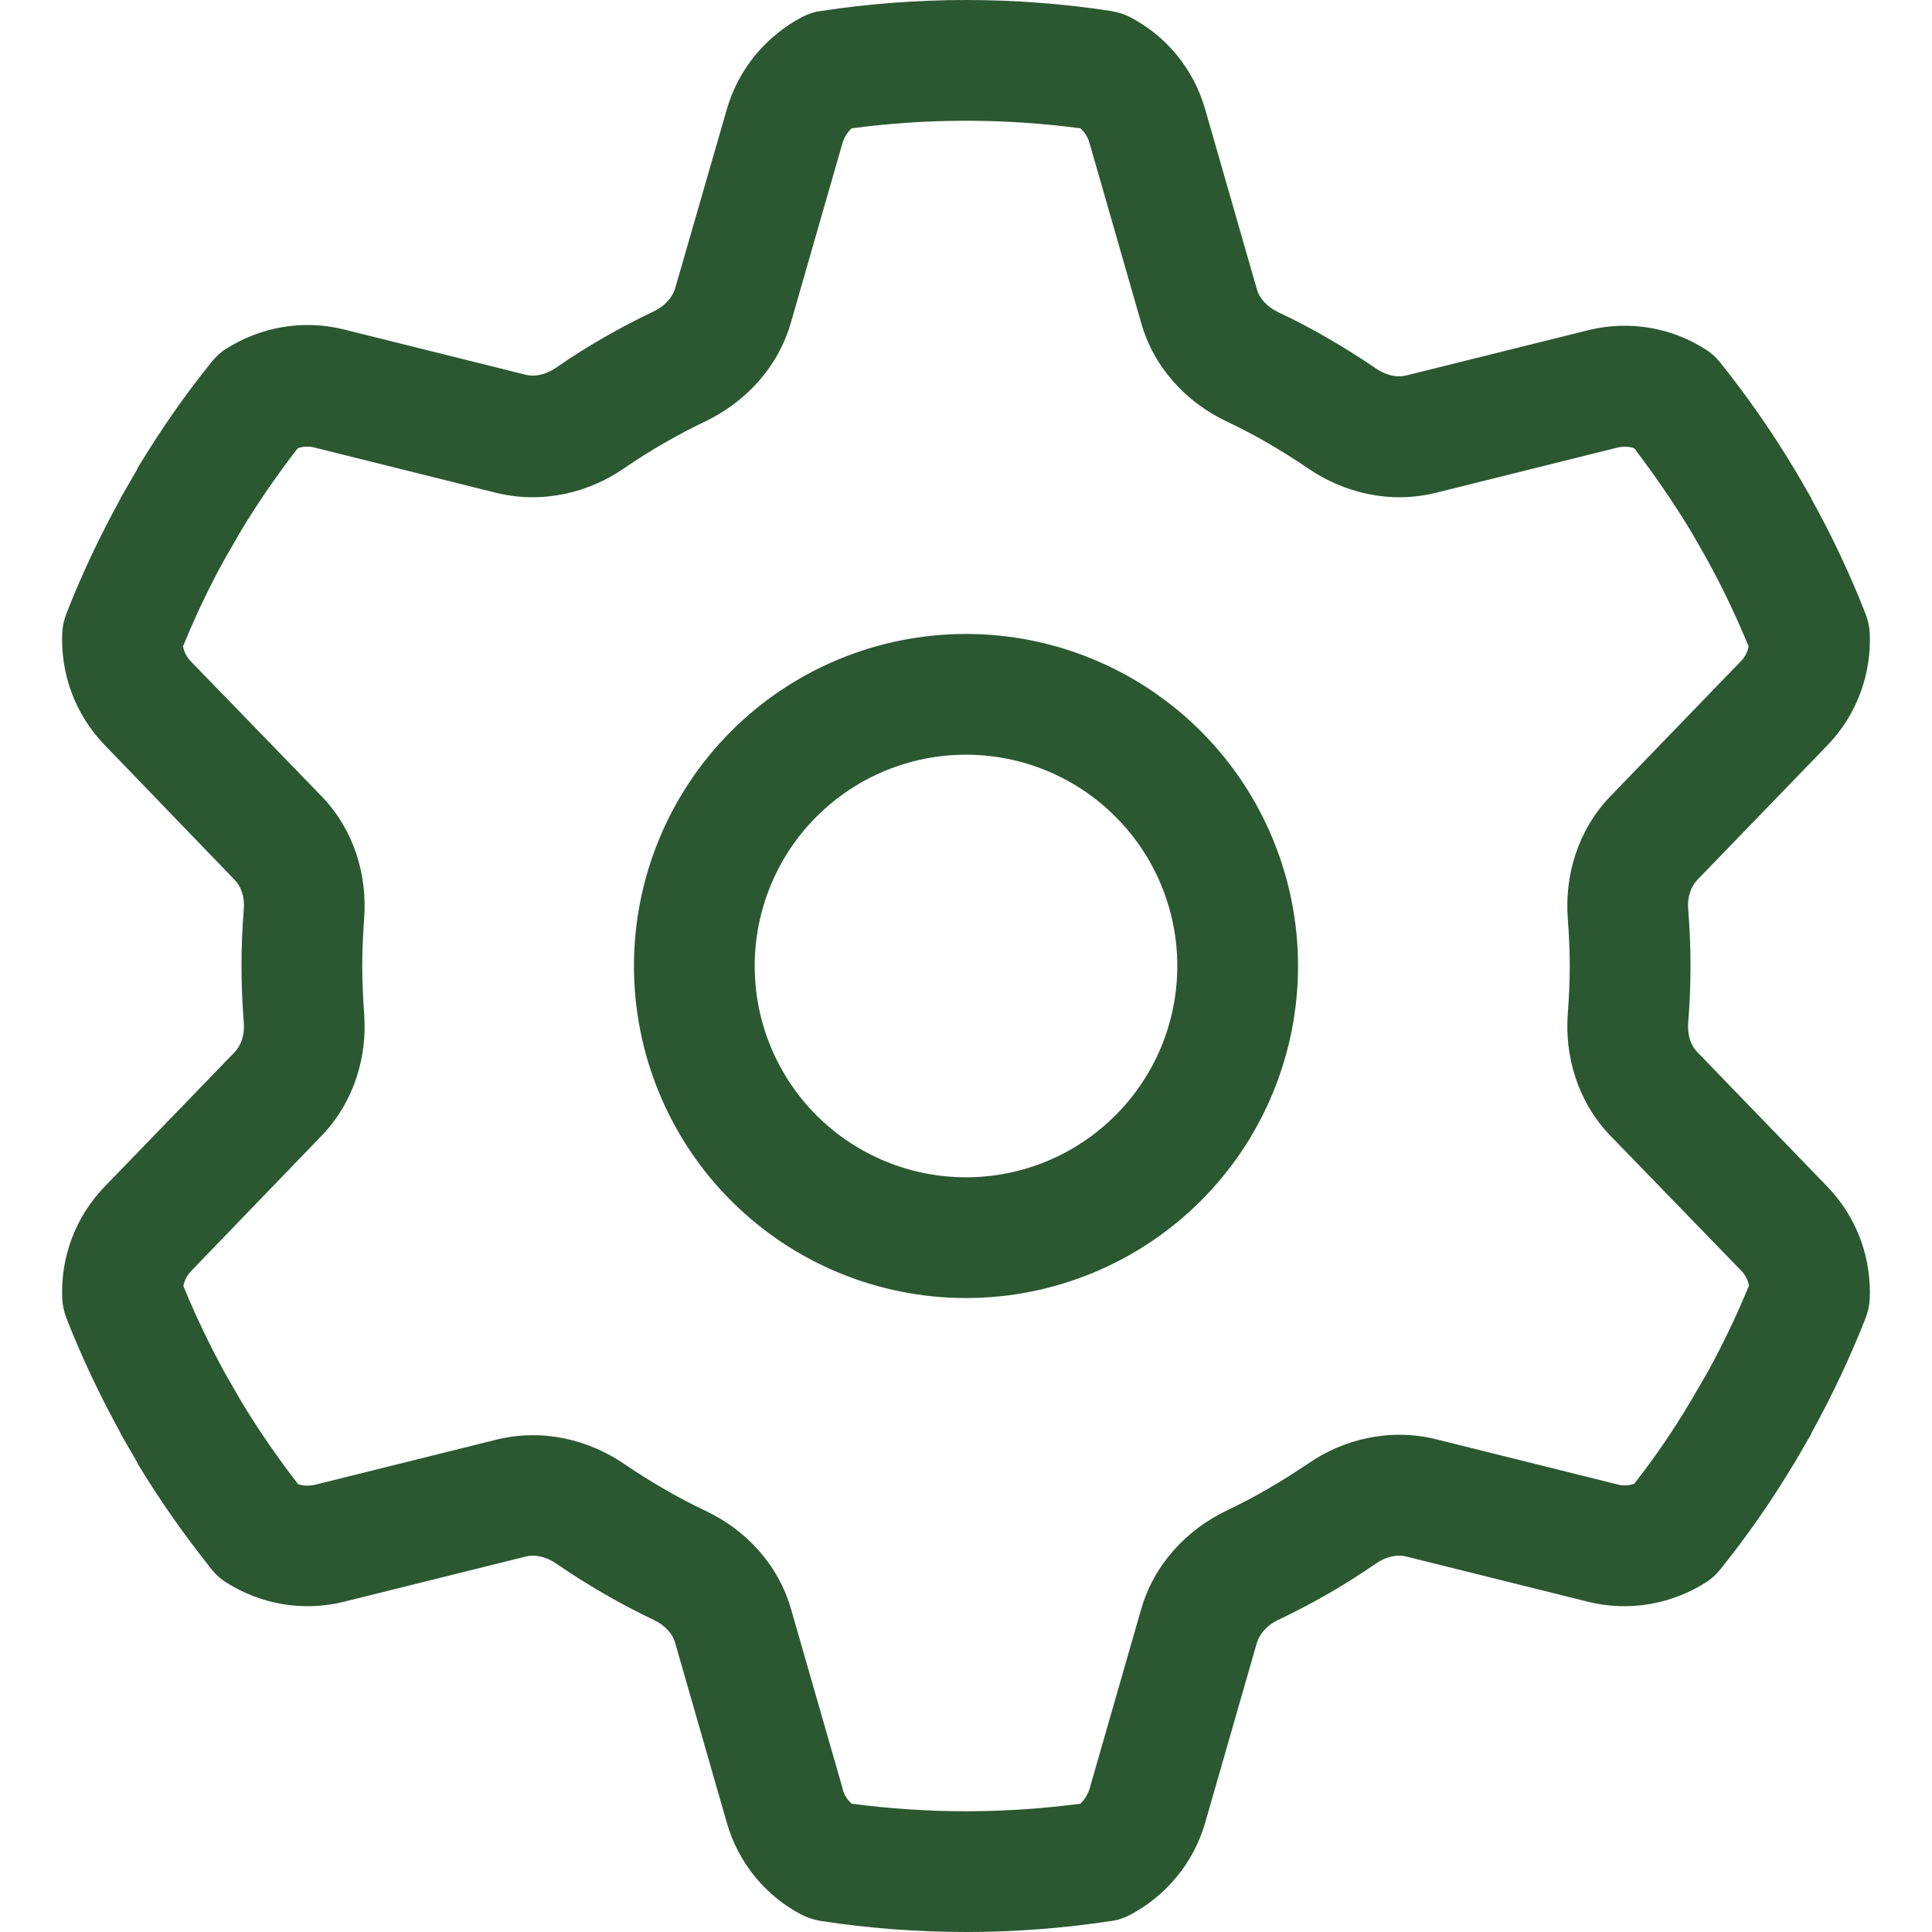 <?xml version="1.0" encoding="UTF-8"?> <svg xmlns="http://www.w3.org/2000/svg" width="22" height="22" viewBox="0 0 22 22" fill="none"><g clip-path="url(#clip0_6_88)"><path d="M9.595 20.376C9.612 20.44 9.651 20.496 9.698 20.539C10.123 20.595 10.557 20.625 11 20.625C11.443 20.625 11.877 20.595 12.302 20.539C12.349 20.496 12.383 20.44 12.405 20.376L12.994 18.326C13.144 17.806 13.518 17.419 13.96 17.205C14.287 17.05 14.596 16.869 14.893 16.668C15.297 16.388 15.825 16.259 16.349 16.388L18.421 16.904C18.485 16.921 18.549 16.917 18.61 16.895C18.842 16.599 19.057 16.285 19.25 15.959L19.435 15.641C19.615 15.318 19.774 14.983 19.916 14.639C19.903 14.575 19.873 14.515 19.826 14.468L18.339 12.934C17.965 12.547 17.815 12.027 17.853 11.537C17.866 11.361 17.875 11.181 17.875 11C17.875 10.819 17.866 10.639 17.853 10.463C17.815 9.973 17.965 9.453 18.339 9.066L19.821 7.532C19.869 7.485 19.899 7.425 19.912 7.361C19.77 7.017 19.611 6.682 19.43 6.355L19.25 6.041C19.052 5.715 18.837 5.405 18.61 5.105C18.549 5.083 18.485 5.083 18.421 5.096L16.349 5.612C15.825 5.741 15.301 5.612 14.893 5.332C14.596 5.13 14.287 4.95 13.96 4.795C13.518 4.585 13.14 4.194 12.994 3.674L12.405 1.624C12.388 1.56 12.349 1.504 12.302 1.461C11.877 1.405 11.443 1.375 11 1.375C10.557 1.375 10.123 1.405 9.698 1.461C9.651 1.504 9.616 1.56 9.595 1.624L9.006 3.674C8.856 4.194 8.482 4.58 8.039 4.795C7.713 4.95 7.403 5.13 7.107 5.332C6.703 5.612 6.175 5.741 5.65 5.612L3.579 5.096C3.515 5.079 3.45 5.083 3.39 5.105C3.158 5.405 2.943 5.715 2.746 6.041L2.565 6.355C2.385 6.677 2.226 7.013 2.084 7.361C2.097 7.425 2.127 7.485 2.174 7.532L3.661 9.066C4.035 9.453 4.185 9.973 4.146 10.463C4.134 10.639 4.125 10.819 4.125 11C4.125 11.181 4.134 11.361 4.146 11.537C4.185 12.027 4.035 12.547 3.661 12.934L2.178 14.472C2.131 14.519 2.101 14.579 2.088 14.644C2.23 14.988 2.389 15.323 2.569 15.649L2.75 15.963C2.948 16.29 3.162 16.599 3.394 16.9C3.455 16.921 3.519 16.921 3.584 16.908L5.655 16.393C6.179 16.264 6.703 16.393 7.111 16.672C7.408 16.874 7.717 17.054 8.044 17.209C8.486 17.419 8.864 17.811 9.01 18.331L9.599 20.38L9.595 20.376ZM11 22C10.441 22 9.887 21.957 9.35 21.875C9.277 21.863 9.204 21.841 9.135 21.807C8.727 21.596 8.409 21.222 8.276 20.754L7.687 18.704C7.661 18.61 7.58 18.511 7.446 18.447C7.055 18.262 6.682 18.043 6.329 17.802C6.209 17.72 6.08 17.699 5.985 17.725L3.914 18.24C3.446 18.356 2.965 18.266 2.578 18.021C2.514 17.982 2.458 17.931 2.41 17.871C2.105 17.488 1.822 17.089 1.568 16.668L1.564 16.655L1.375 16.328L1.371 16.315C1.139 15.894 0.932 15.46 0.756 15.009C0.73 14.94 0.713 14.867 0.709 14.794C0.687 14.33 0.851 13.866 1.19 13.514L2.673 11.98C2.741 11.907 2.789 11.791 2.776 11.645C2.759 11.43 2.75 11.215 2.75 11C2.75 10.785 2.759 10.566 2.776 10.355C2.789 10.209 2.741 10.089 2.673 10.02L1.19 8.482C0.851 8.13 0.687 7.666 0.709 7.202C0.713 7.129 0.73 7.055 0.756 6.987C0.932 6.536 1.139 6.102 1.371 5.68L1.375 5.668L1.564 5.341L1.568 5.328C1.822 4.907 2.101 4.503 2.41 4.121C2.458 4.061 2.514 4.009 2.578 3.97C2.965 3.725 3.446 3.635 3.914 3.751L5.985 4.267C6.08 4.293 6.209 4.271 6.329 4.189C6.682 3.945 7.055 3.73 7.446 3.545C7.58 3.48 7.657 3.382 7.687 3.287L8.276 1.246C8.409 0.782 8.727 0.408 9.135 0.193C9.204 0.159 9.273 0.133 9.35 0.125C9.887 0.043 10.441 0 11 0C11.559 0 12.113 0.043 12.65 0.125C12.723 0.137 12.796 0.159 12.865 0.193C13.273 0.404 13.591 0.778 13.724 1.246L14.313 3.296C14.339 3.39 14.42 3.489 14.553 3.554C14.944 3.738 15.318 3.957 15.671 4.198C15.791 4.28 15.92 4.301 16.014 4.275L18.085 3.76C18.554 3.644 19.035 3.73 19.422 3.979C19.486 4.018 19.542 4.069 19.589 4.129C19.895 4.512 20.174 4.911 20.427 5.332L20.436 5.345L20.625 5.672L20.629 5.685C20.861 6.102 21.067 6.54 21.244 6.991C21.27 7.06 21.287 7.133 21.291 7.206C21.312 7.67 21.149 8.134 20.81 8.486L19.327 10.02C19.259 10.093 19.211 10.209 19.224 10.355C19.241 10.57 19.25 10.785 19.25 11C19.25 11.215 19.241 11.434 19.224 11.645C19.211 11.791 19.259 11.911 19.327 11.98L20.81 13.514C21.149 13.866 21.312 14.33 21.291 14.794C21.287 14.867 21.27 14.94 21.244 15.009C21.067 15.46 20.861 15.894 20.629 16.315L20.625 16.328L20.436 16.655L20.427 16.668C20.174 17.089 19.895 17.493 19.589 17.871C19.542 17.931 19.486 17.982 19.422 18.021C19.035 18.266 18.554 18.356 18.085 18.24L16.014 17.725C15.92 17.699 15.791 17.72 15.671 17.802C15.318 18.047 14.944 18.262 14.553 18.447C14.42 18.511 14.343 18.61 14.313 18.704L13.724 20.754C13.591 21.218 13.273 21.592 12.865 21.807C12.796 21.841 12.727 21.867 12.65 21.875C12.113 21.957 11.559 22 11 22ZM8.594 11C8.594 11.638 8.847 12.25 9.298 12.701C9.75 13.153 10.362 13.406 11 13.406C11.638 13.406 12.25 13.153 12.701 12.701C13.153 12.25 13.406 11.638 13.406 11C13.406 10.362 13.153 9.75 12.701 9.299C12.25 8.847 11.638 8.594 11 8.594C10.362 8.594 9.75 8.847 9.298 9.299C8.847 9.75 8.594 10.362 8.594 11ZM14.781 11C14.781 12.003 14.383 12.965 13.674 13.674C12.964 14.383 12.003 14.781 11 14.781C9.997 14.781 9.035 14.383 8.326 13.674C7.617 12.965 7.219 12.003 7.219 11C7.219 9.997 7.617 9.035 8.326 8.326C9.035 7.617 9.997 7.219 11 7.219C12.003 7.219 12.964 7.617 13.674 8.326C14.383 9.035 14.781 9.997 14.781 11Z" fill="#2B5831"></path></g><defs><clipPath id="clip0_6_88"><rect width="22" height="22" fill="white" transform="matrix(1 0 0 -1 0 22)"></rect></clipPath></defs></svg> 